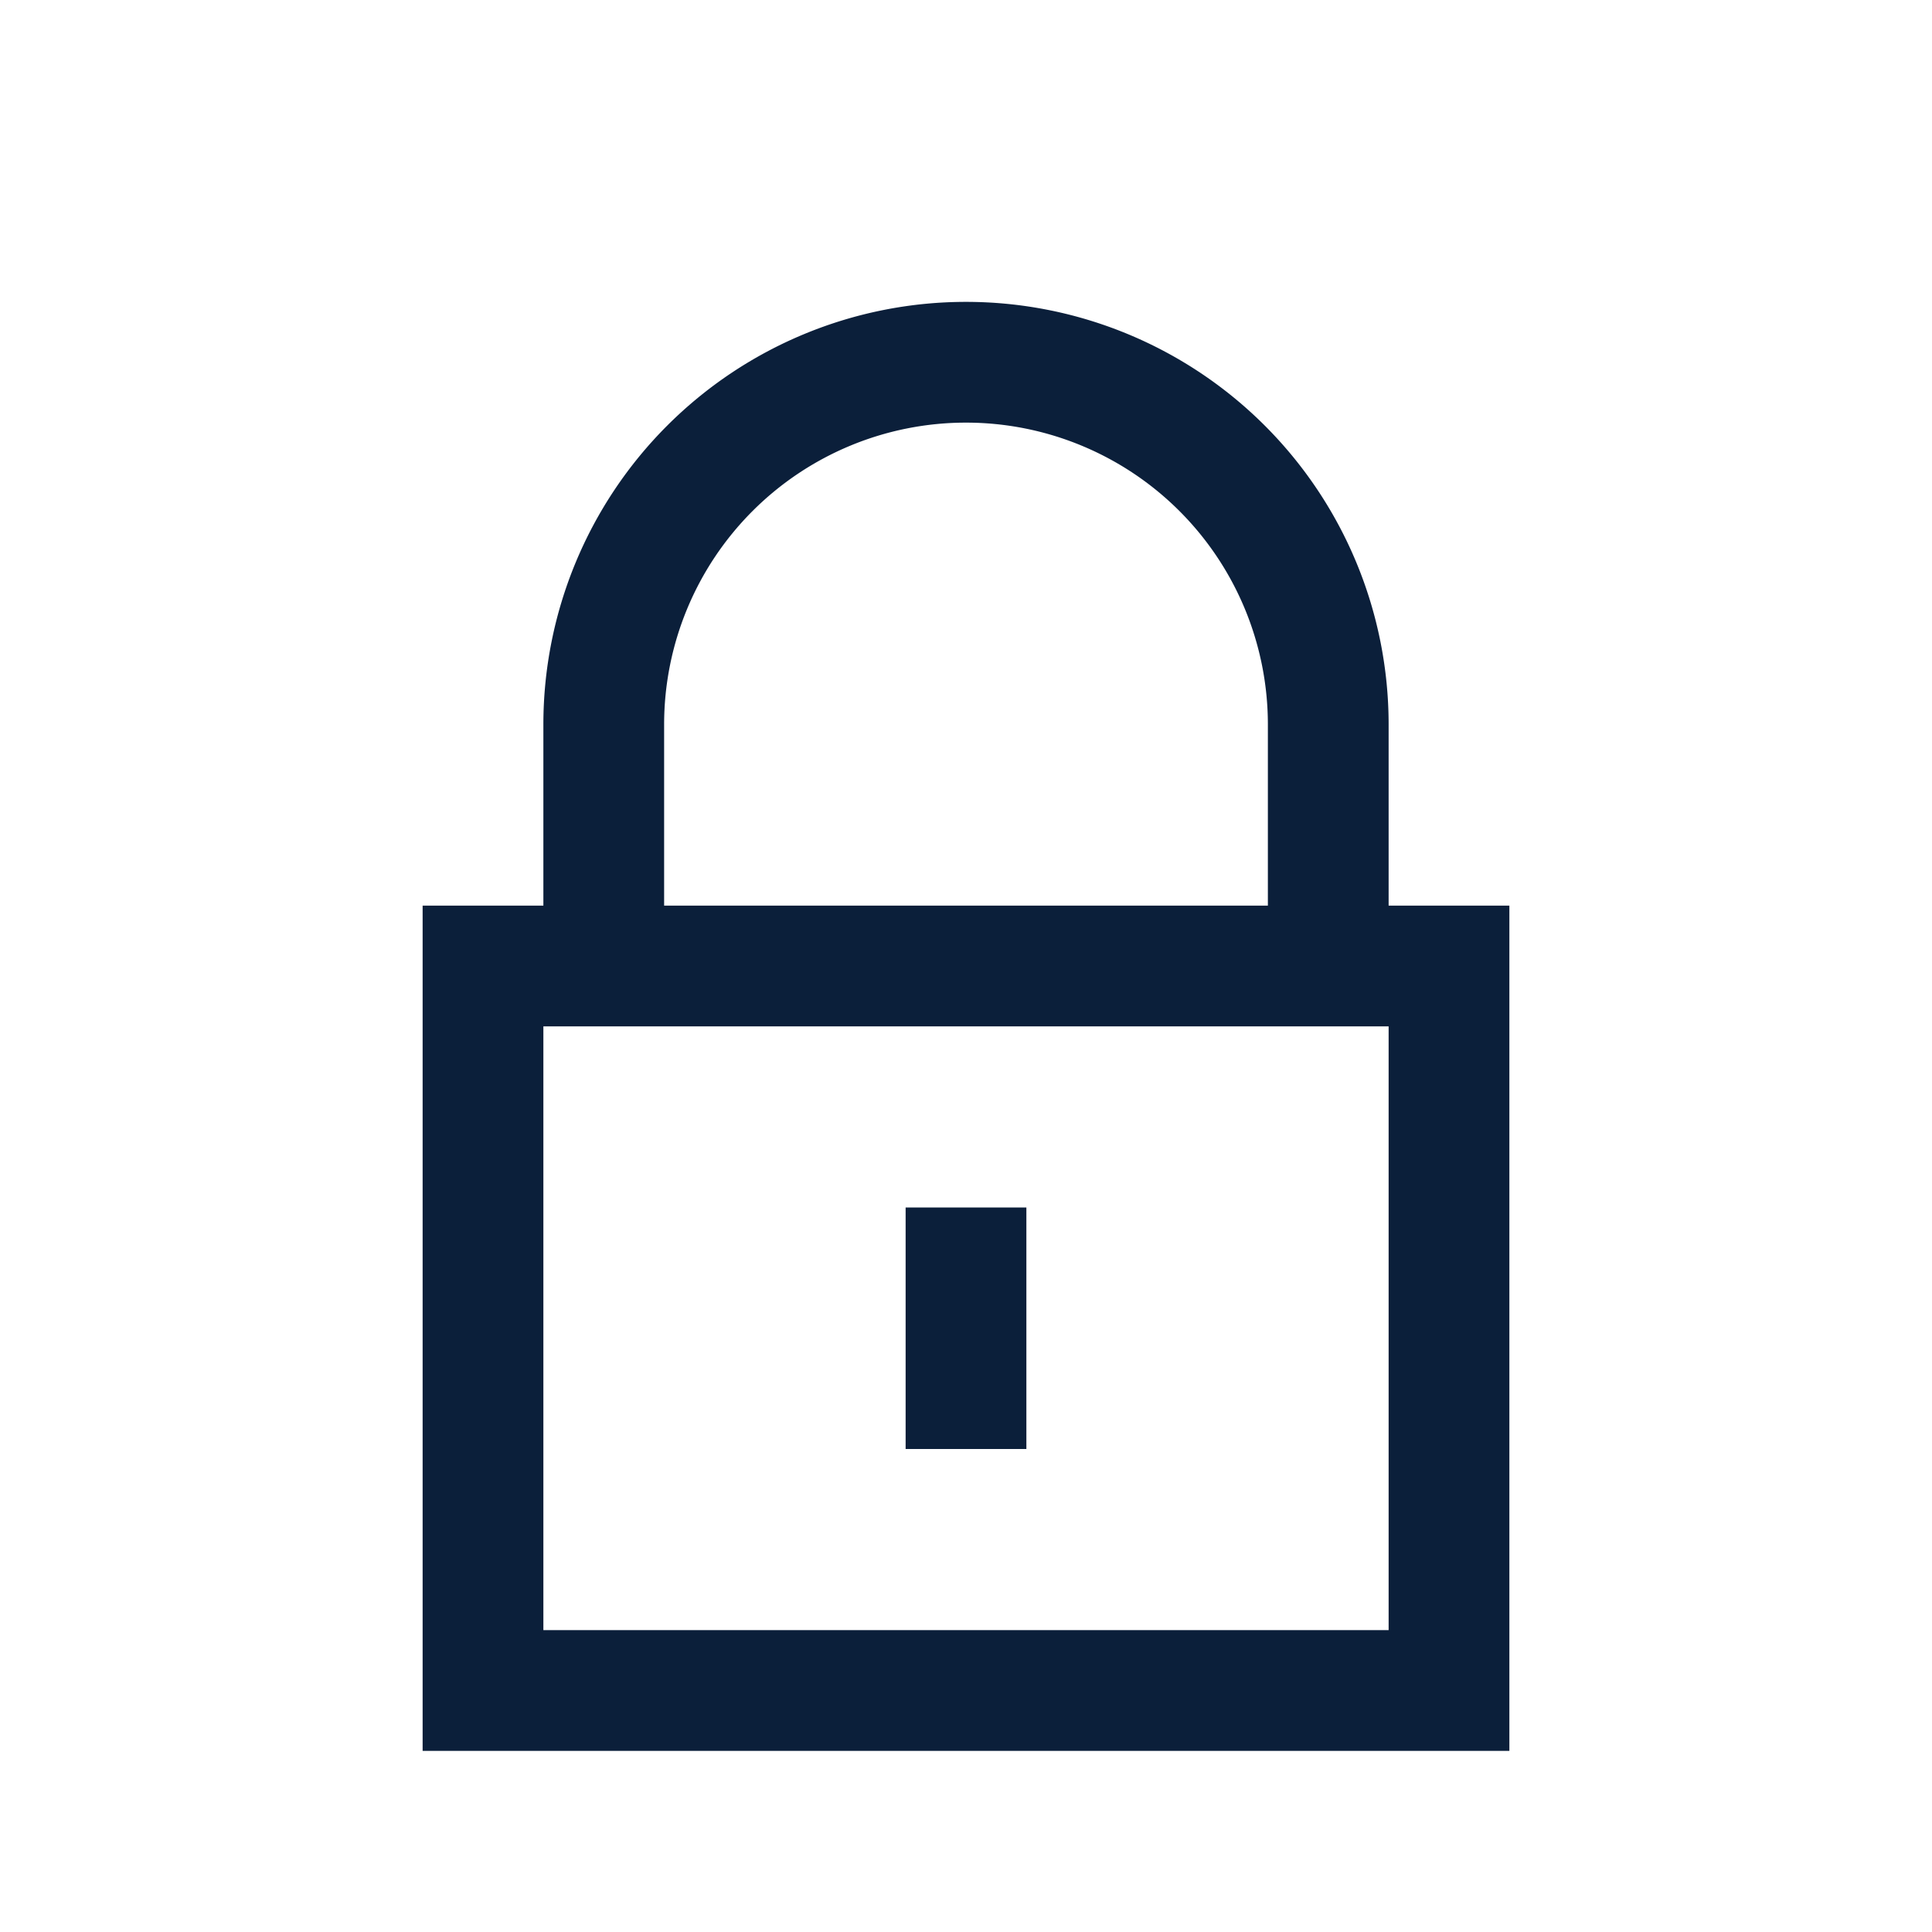 <?xml version="1.0" encoding="UTF-8"?>
<svg xmlns="http://www.w3.org/2000/svg" width="32" height="32" viewBox="0 0 32 32" fill="none" stroke="#0B1F3A" stroke-width="2"><path d="M8 16h16v12H8z"/><path d="M10 16v-4a6 6 0 0 1 12 0v4"/><path d="M16 20v4"/></svg>